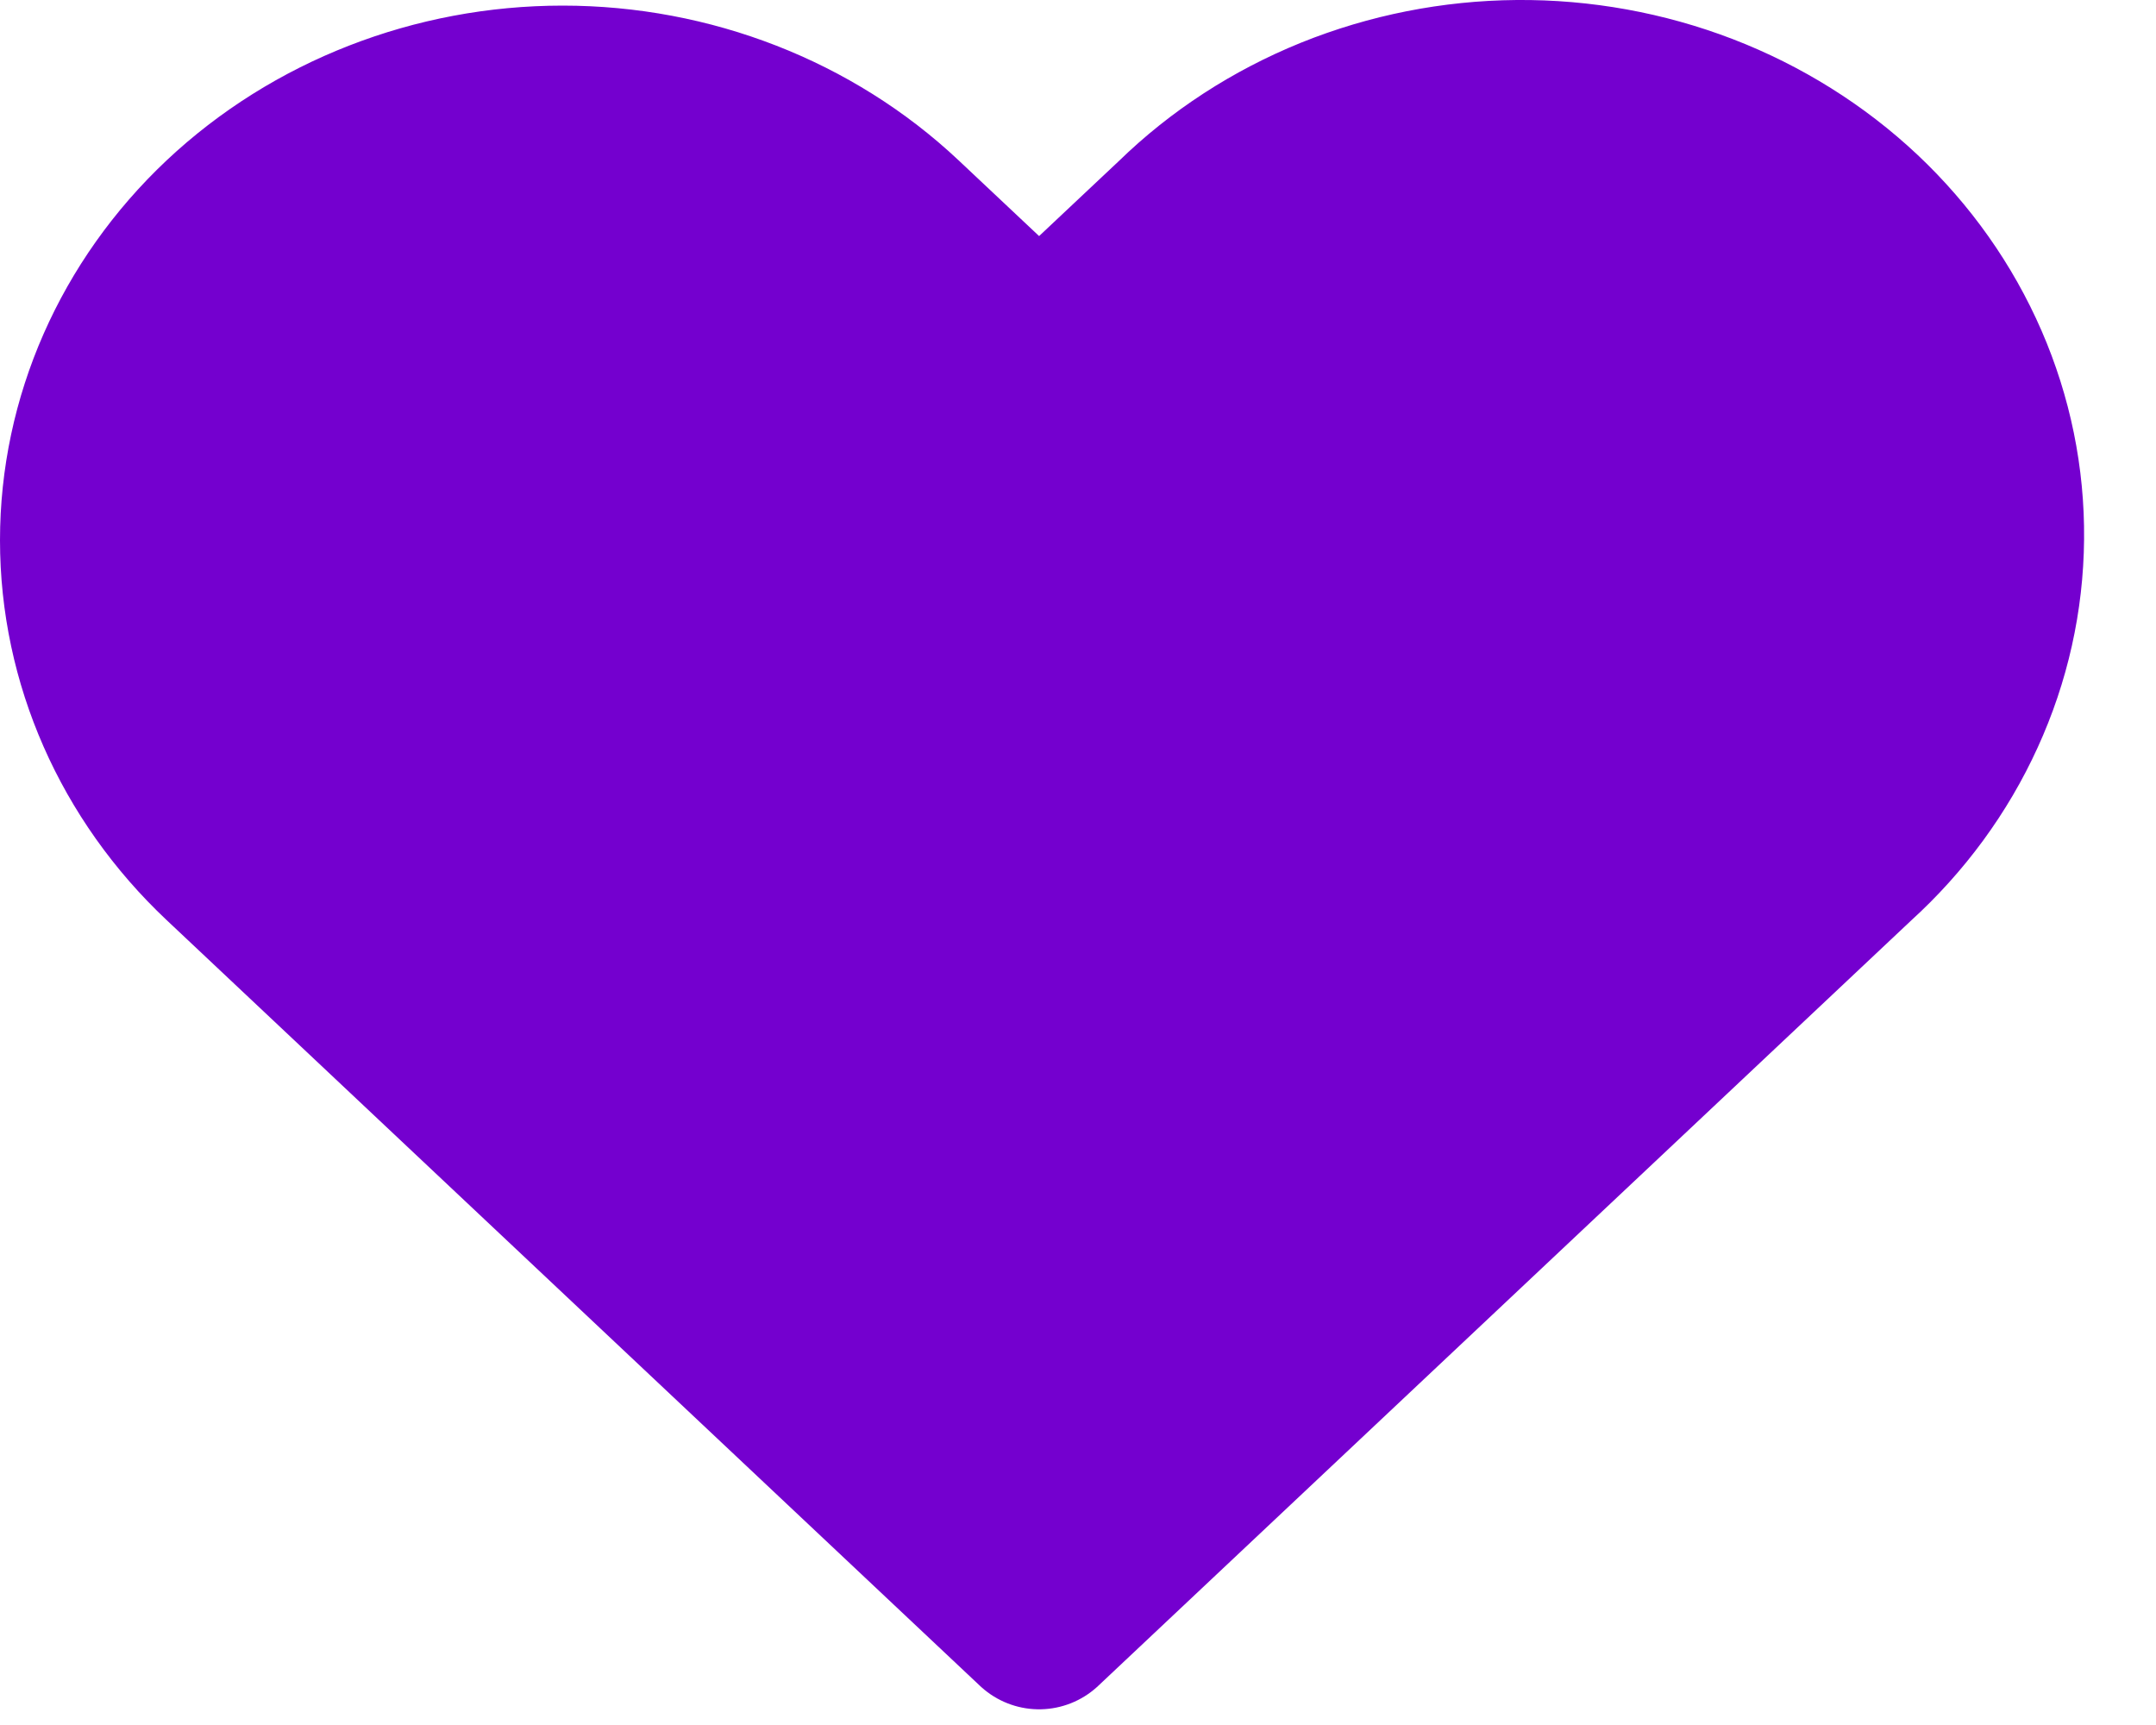 <svg width="25" height="20" viewBox="0 0 25 20" fill="none" xmlns="http://www.w3.org/2000/svg">
<path fill-rule="evenodd" clip-rule="evenodd" d="M2.618 2.587C3.654 1.613 5.059 1.065 6.524 1.065C7.989 1.065 9.394 1.613 10.43 2.587L12.049 4.11L13.668 2.587C14.177 2.091 14.787 1.695 15.461 1.422C16.135 1.15 16.86 1.006 17.594 1C18.327 0.994 19.055 1.126 19.734 1.387C20.413 1.649 21.03 2.035 21.549 2.523C22.067 3.011 22.477 3.592 22.755 4.231C23.033 4.87 23.173 5.555 23.166 6.245C23.16 6.936 23.008 7.618 22.718 8.252C22.429 8.887 22.008 9.461 21.48 9.94L12.049 18.818L2.618 9.94C1.582 8.965 1 7.643 1 6.264C1 4.885 1.582 3.563 2.618 2.587V2.587Z" fill="#7400CF" stroke="#7400CF" stroke-width="2" stroke-linejoin="round"/>
</svg>
